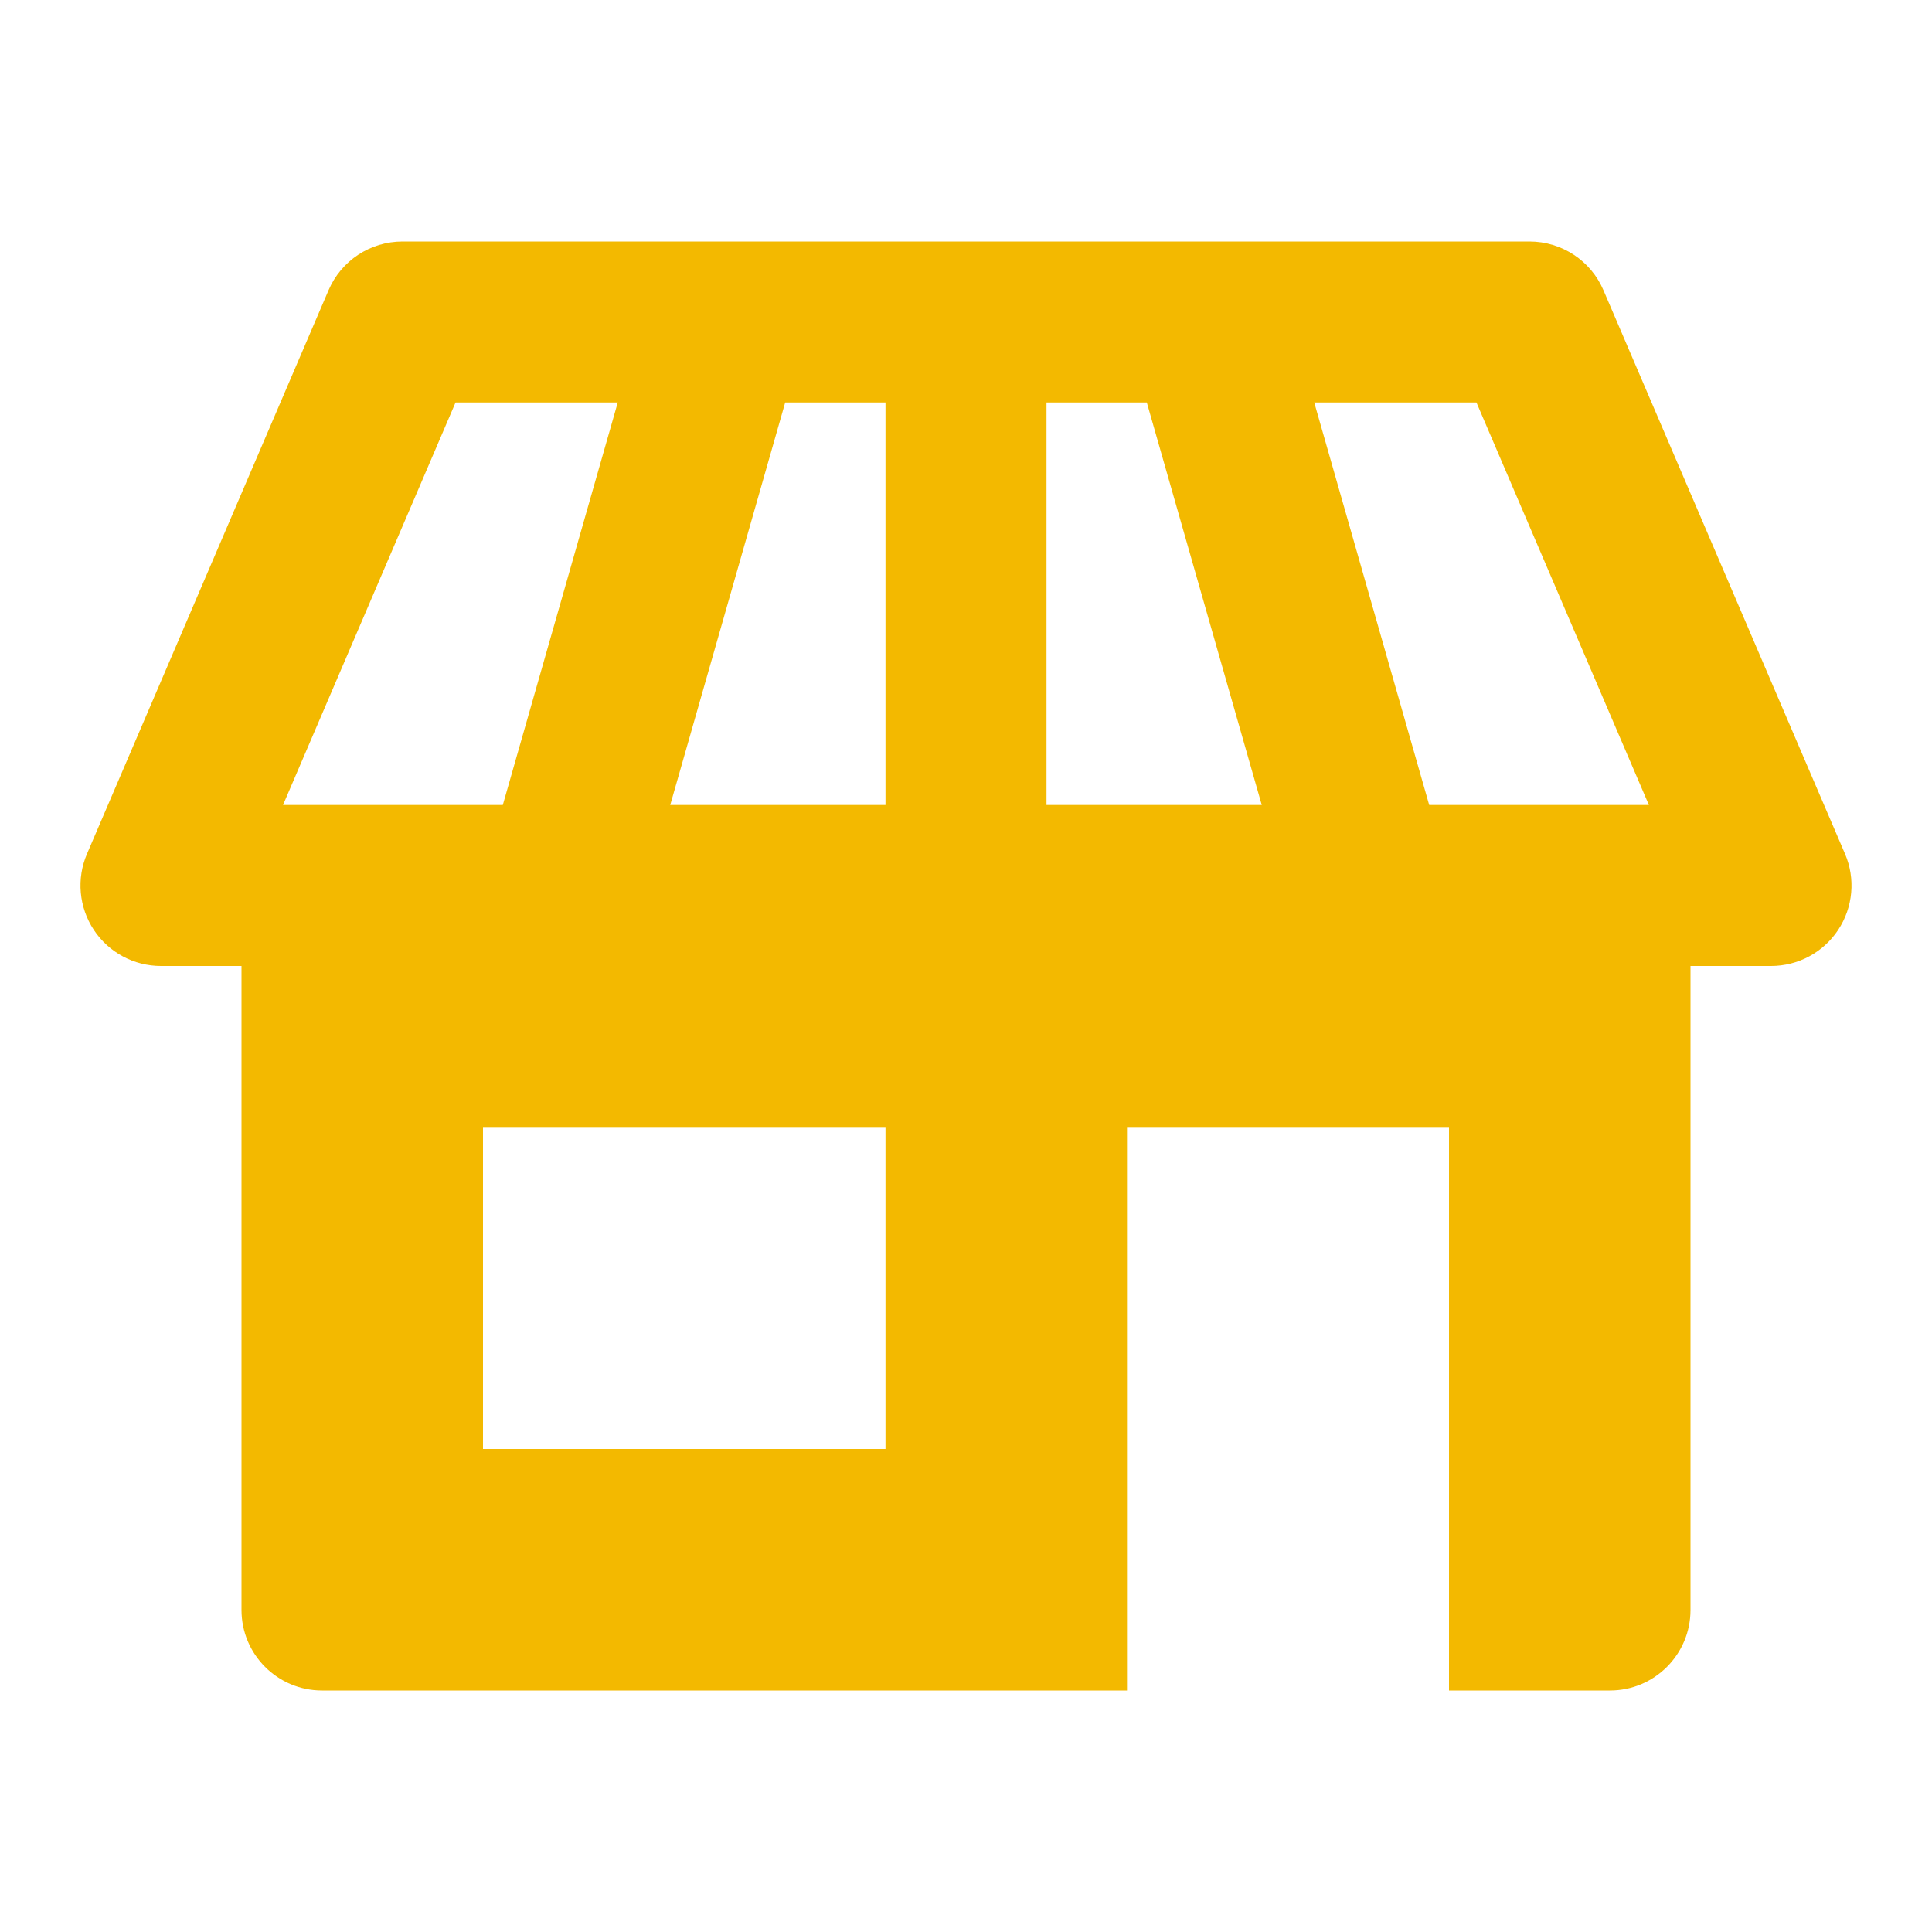 <?xml version="1.0" encoding="UTF-8"?> <svg xmlns="http://www.w3.org/2000/svg" xmlns:xlink="http://www.w3.org/1999/xlink" width="24px" height="24px" viewBox="0 0 24 24"> <!-- Generator: Sketch 57.1 (83088) - https://sketch.com --> <title>Artboard Copy 41</title> <desc>Created with Sketch.</desc> <g id="Artboard-Copy-41" stroke="none" stroke-width="1" fill="none" fill-rule="evenodd"> <g id="Fill-130" transform="translate(1, 3)" fill="#F3B900"> <path d="M4.659,2 L6.674,2 L5.246,7 L2.516,7 L4.659,2 Z M12,2 L13.246,2 L14.674,7 L12,7 L12,2 Z M7.326,7 L8.754,2 L10,2 L10,7 L7.326,7 Z M19.483,7 L16.754,7 L15.326,2 L17.341,2 L19.483,7 Z M10,15 L5,15 L5,11 L10,11 L10,15 Z M21.919,7.606 L18.919,0.606 C18.762,0.238 18.4,0 18,0 L4,0 C3.6,0 3.238,0.238 3.081,0.606 L0.081,7.606 C-0.052,7.915 -0.02,8.27 0.165,8.551 C0.35,8.832 0.664,9 1,9 L2,9 L2,17 C2,17.552 2.448,18 3,18 L13,18 L13,11 L17,11 L17,18 L19,18 C19.552,18 20,17.552 20,17 L20,9 L21,9 C21.336,9 21.65,8.832 21.835,8.551 C22.02,8.27 22.052,7.915 21.919,7.606 L21.919,7.606 Z"></path> </g> </g> </svg> 